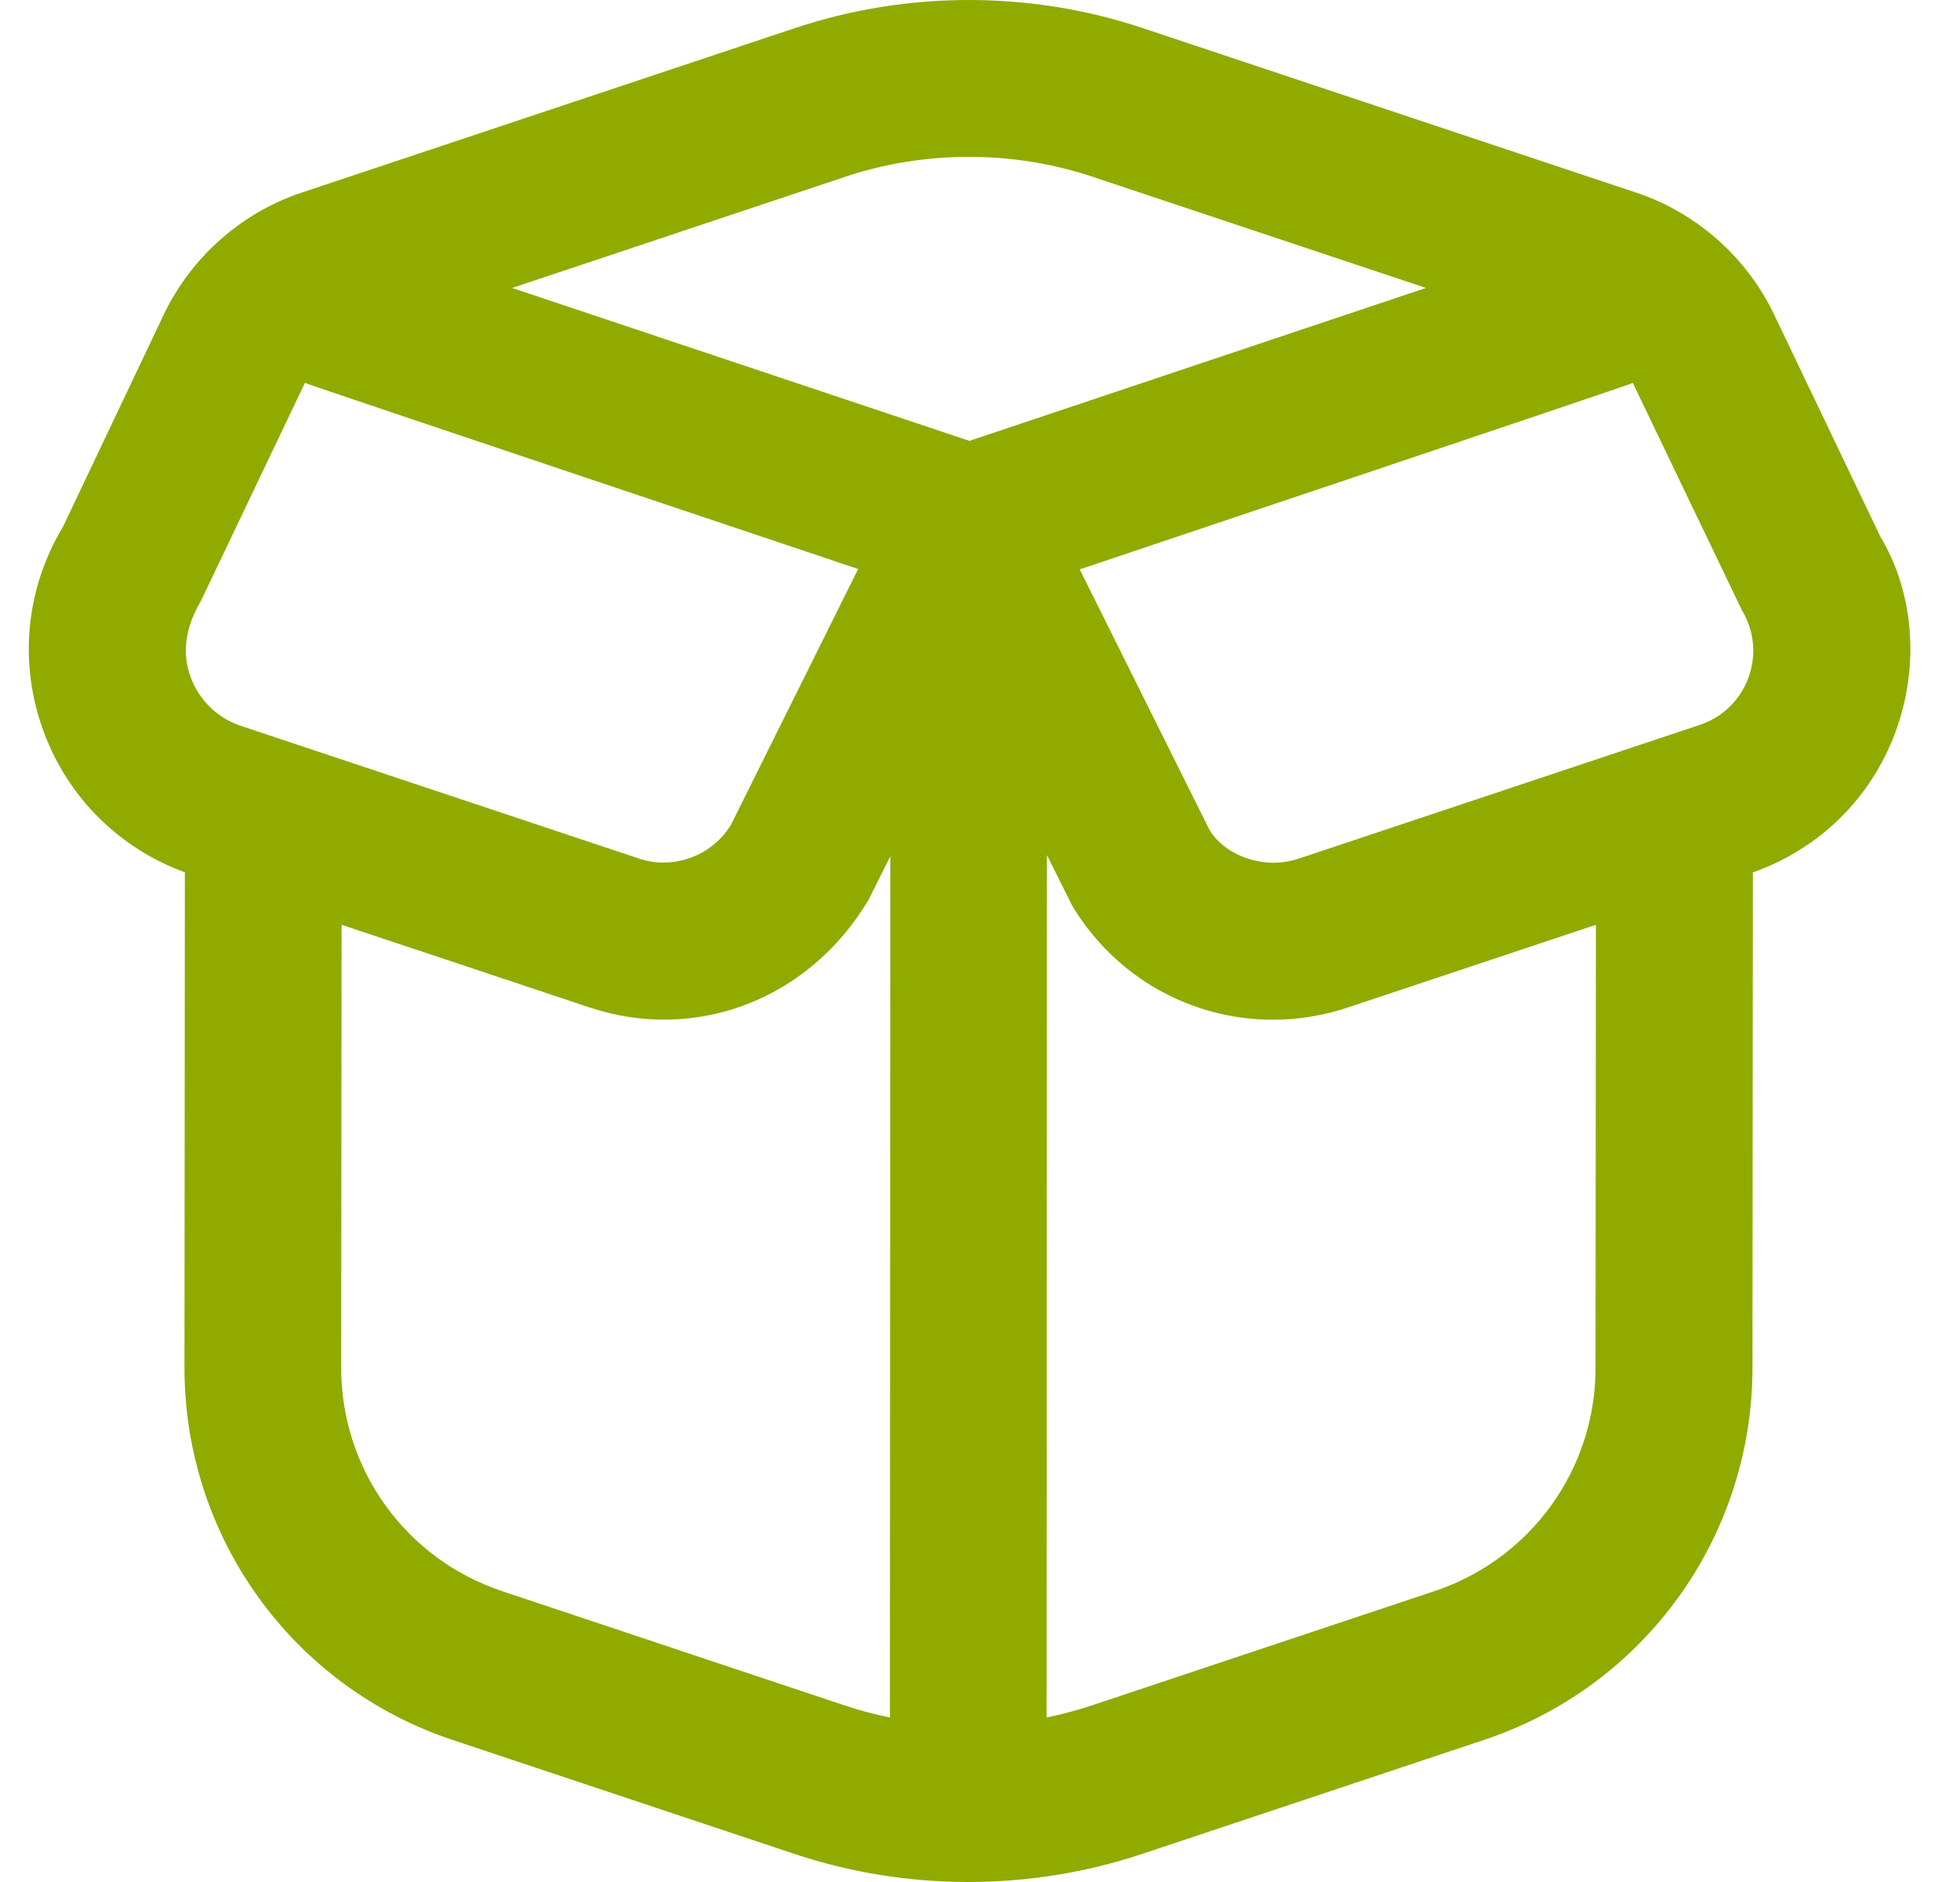 <?xml version="1.0" encoding="UTF-8"?>
<svg width="25px" height="24px" viewBox="0 0 25 24" version="1.1" xmlns="http://www.w3.org/2000/svg" xmlns:xlink="http://www.w3.org/1999/xlink">
    <title>box-open (2)</title>
    <g id="Page-1" stroke="none" stroke-width="1" fill="none" fill-rule="evenodd">
        <g id="services-final-option-2" transform="translate(-861, -4671)" fill="#91AA00" fill-rule="nonzero">
            <g id="Group-19" transform="translate(0, 1723.966)">
                <g id="Group-11" transform="translate(200, 472)">
                    <g id="Group-38-Copy-5" transform="translate(0, 1985)">
                        <g id="Group-34" transform="translate(620.367, 61)">
                            <g id="Group-36" transform="translate(30, 306.034)">
                                <g id="Group-20-Copy-2" transform="translate(0, 112)">
                                    <g id="box-open-(2)" transform="translate(11, 11)">
                                        <path d="M23.613,6.835 L22.261,4.009 C21.912,3.279 21.271,2.712 20.503,2.456 L14.205,0.357 C12.777,-0.119 11.205,-0.119 9.777,0.357 L3.481,2.456 C2.712,2.712 2.071,3.28 1.722,4.011 L0.436,6.718 C-0.041,7.51 -0.131,8.46 0.189,9.328 C0.498,10.168 1.153,10.818 1.991,11.124 L1.986,17.439 C1.984,19.597 3.358,21.506 5.404,22.188 L9.769,23.643 C10.483,23.881 11.233,24 11.983,24 C12.733,24 13.483,23.881 14.197,23.643 L18.567,22.186 C20.61,21.505 21.984,19.6 21.986,17.446 L21.991,11.125 C22.837,10.828 23.499,10.179 23.81,9.335 C24.127,8.476 24.038,7.535 23.612,6.835 L23.613,6.835 Z M10.41,2.255 C11.43,1.915 12.553,1.915 13.572,2.255 L17.821,3.672 L11.998,5.622 L6.164,3.672 L10.41,2.256 L10.41,2.255 Z M2.195,7.665 L3.522,4.883 C3.57,4.908 10.579,7.256 10.579,7.256 L8.958,10.515 C8.719,10.913 8.223,11.097 7.785,10.949 L2.704,9.256 C2.407,9.157 2.174,8.93 2.065,8.636 C1.956,8.342 1.987,8.02 2.194,7.666 L2.195,7.665 Z M6.036,20.29 C4.808,19.881 3.984,18.736 3.985,17.442 L3.99,11.793 L7.152,12.847 C8.496,13.295 9.944,12.76 10.711,11.476 L10.989,10.919 L10.984,21.902 C10.787,21.862 10.593,21.811 10.403,21.747 L6.037,20.291 L6.036,20.29 Z M17.934,20.289 L13.563,21.747 C13.373,21.81 13.179,21.862 12.982,21.902 L12.987,10.905 L13.306,11.545 C13.862,12.473 14.839,13.004 15.868,13.004 C16.187,13.004 16.511,12.953 16.828,12.847 L19.989,11.794 L19.984,17.446 C19.984,18.738 19.158,19.881 17.932,20.29 L17.934,20.289 Z M21.934,8.643 C21.829,8.928 21.603,9.148 21.315,9.244 L16.197,10.95 C15.759,11.097 15.263,10.915 15.061,10.585 L13.405,7.261 C13.405,7.261 20.412,4.91 20.46,4.884 L21.853,7.785 C22.01,8.046 22.039,8.359 21.934,8.644 L21.934,8.643 Z" id="Shape"></path>
                                    </g>
                                </g>
                            </g>
                        </g>
                    </g>
                </g>
            </g>
        </g>
    </g>
</svg>